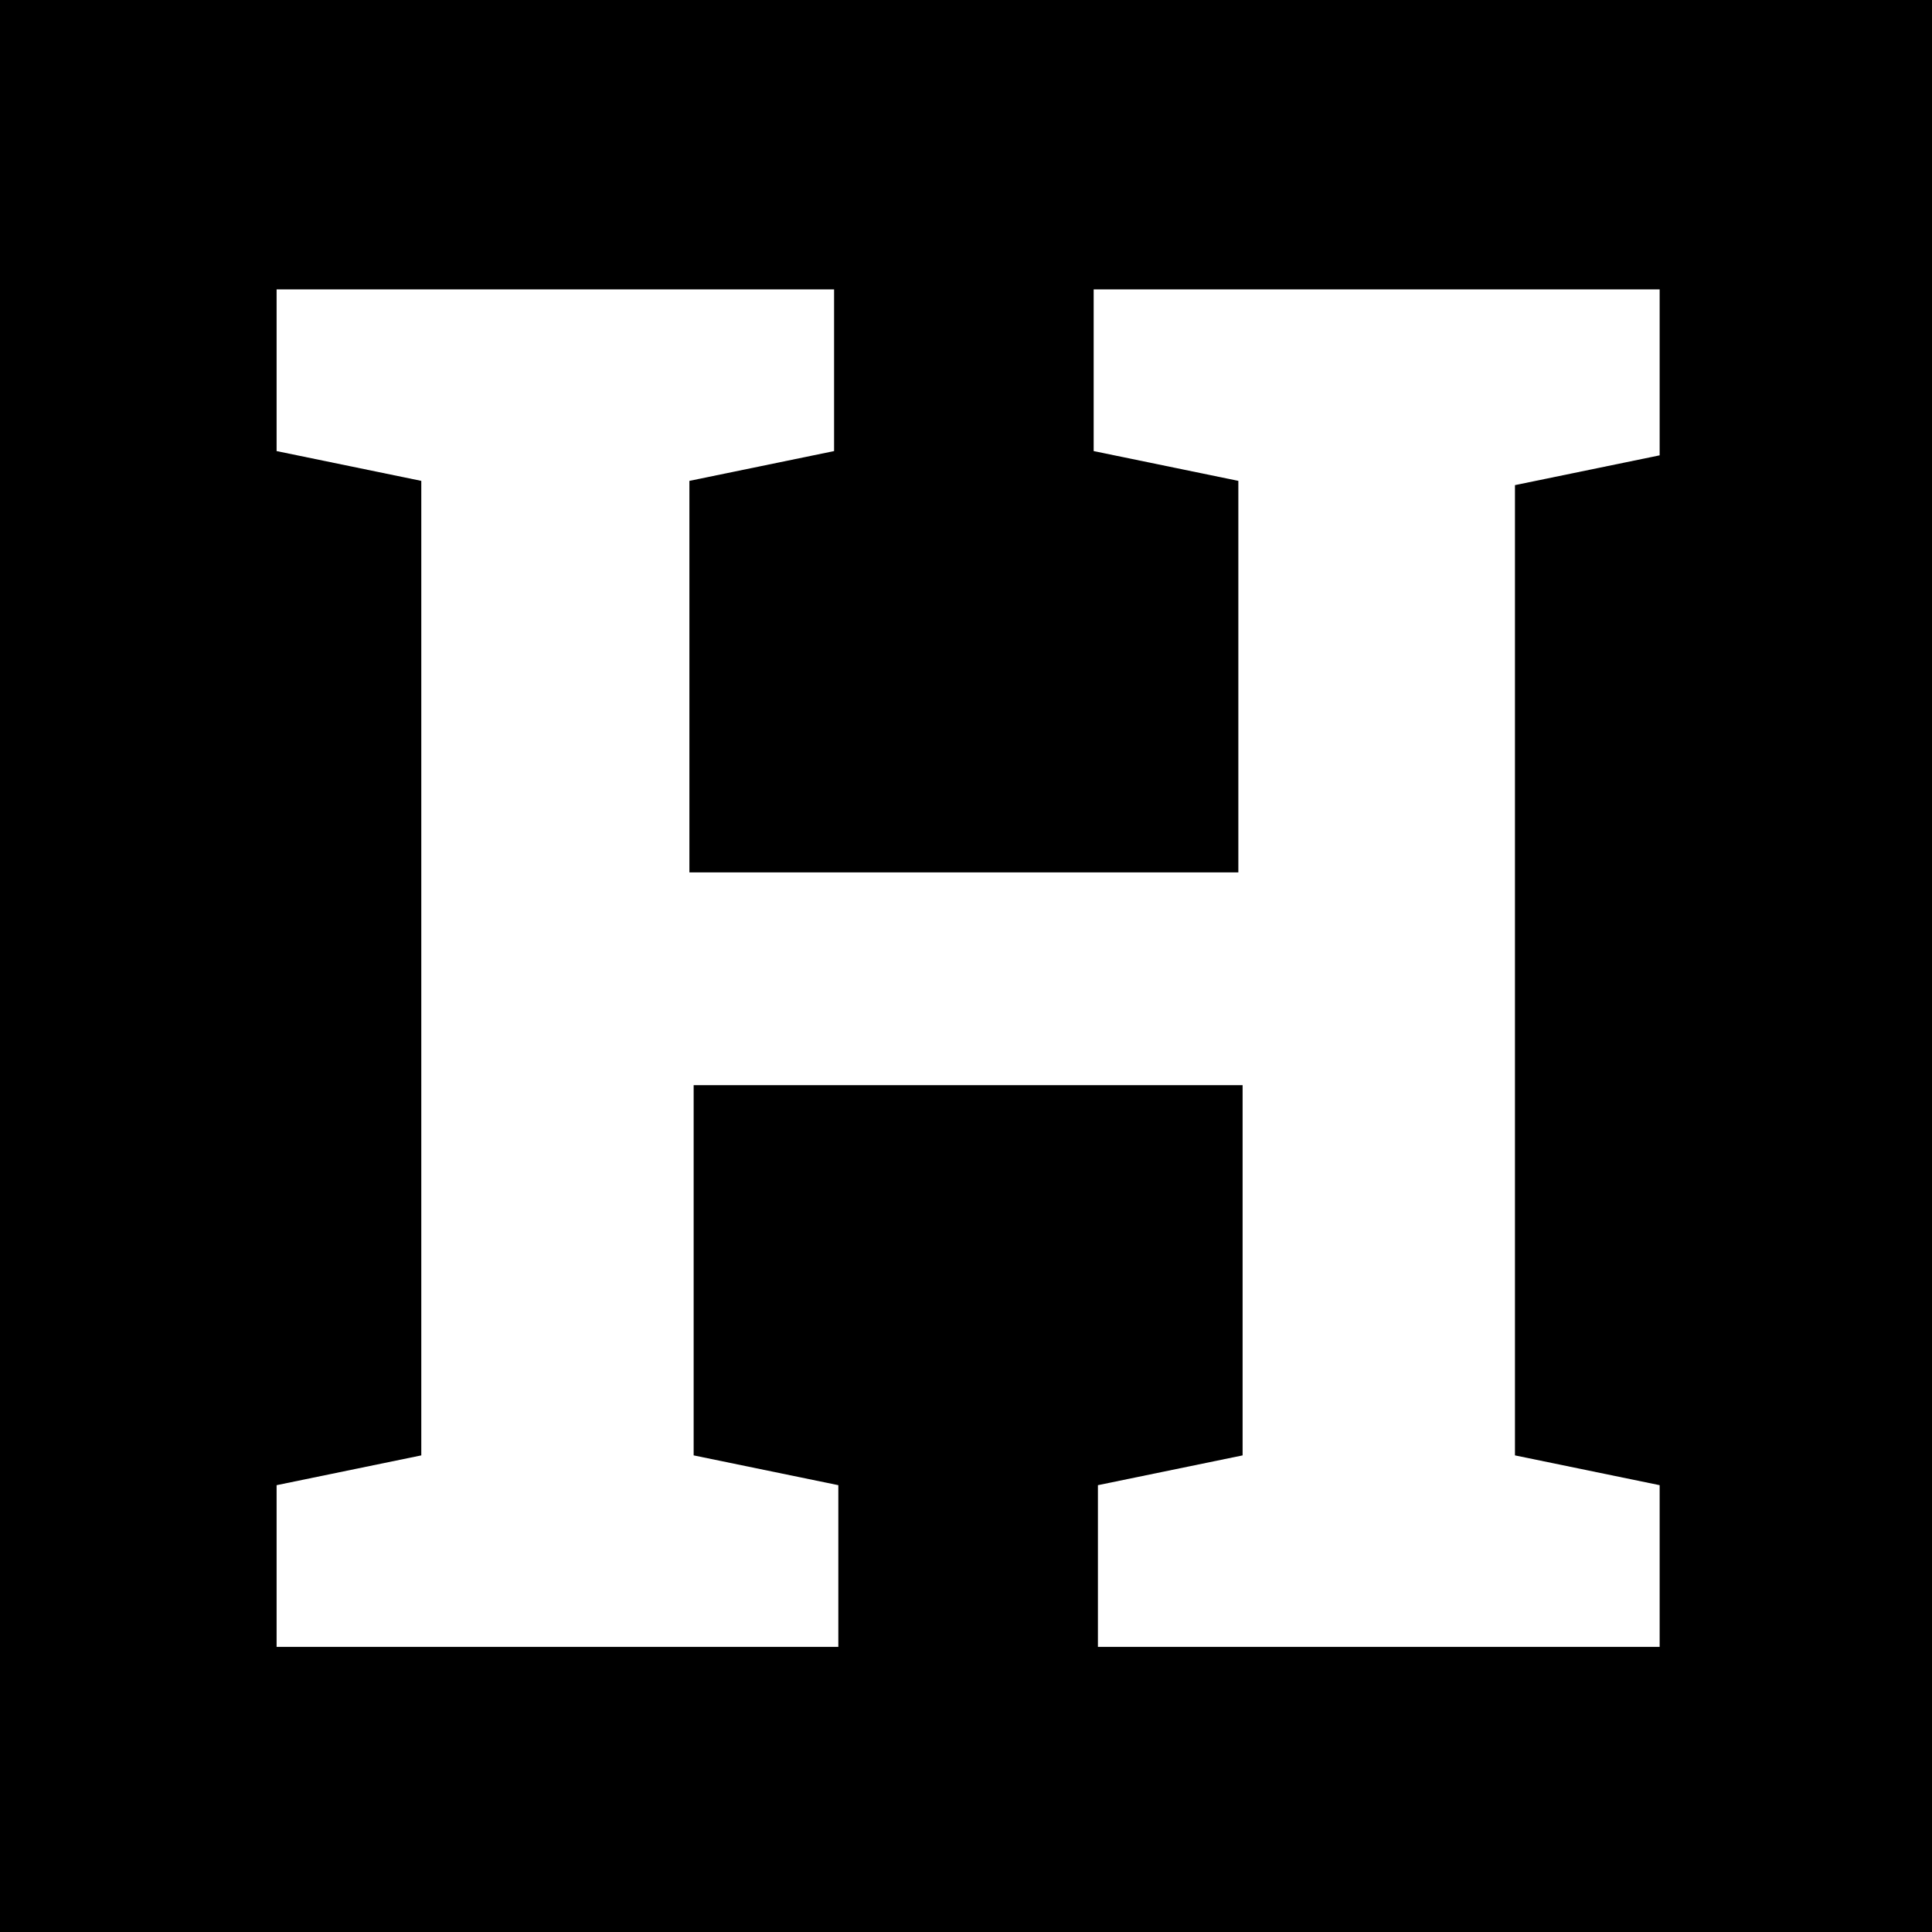 <?xml version="1.0" encoding="utf-8"?>
<!-- Generator: Adobe Illustrator 24.1.1, SVG Export Plug-In . SVG Version: 6.00 Build 0)  -->
<svg version="1.1" id="Laag_1" xmlns="http://www.w3.org/2000/svg" xmlns:xlink="http://www.w3.org/1999/xlink" x="0px" y="0px"
	 viewBox="0 0 45.4 45.4" style="enable-background:new 0 0 45.4 45.4;" xml:space="preserve">
<path d="M0,0v45.4h45.4V0H0z M39,10.7l-3.4,0.7v22.8l3.4,0.7v3.8H25.8v-3.8l3.4-0.7v-8.7H16.3v8.7l3.4,0.7v3.8H6.5v-3.8l3.4-0.7
	V11.3l-3.4-0.7V6.8h13.1v3.8l-3.4,0.7v9.2h12.9v-9.2l-3.4-0.7V6.8h3.4h6.3H39V10.7z"/>
</svg>
